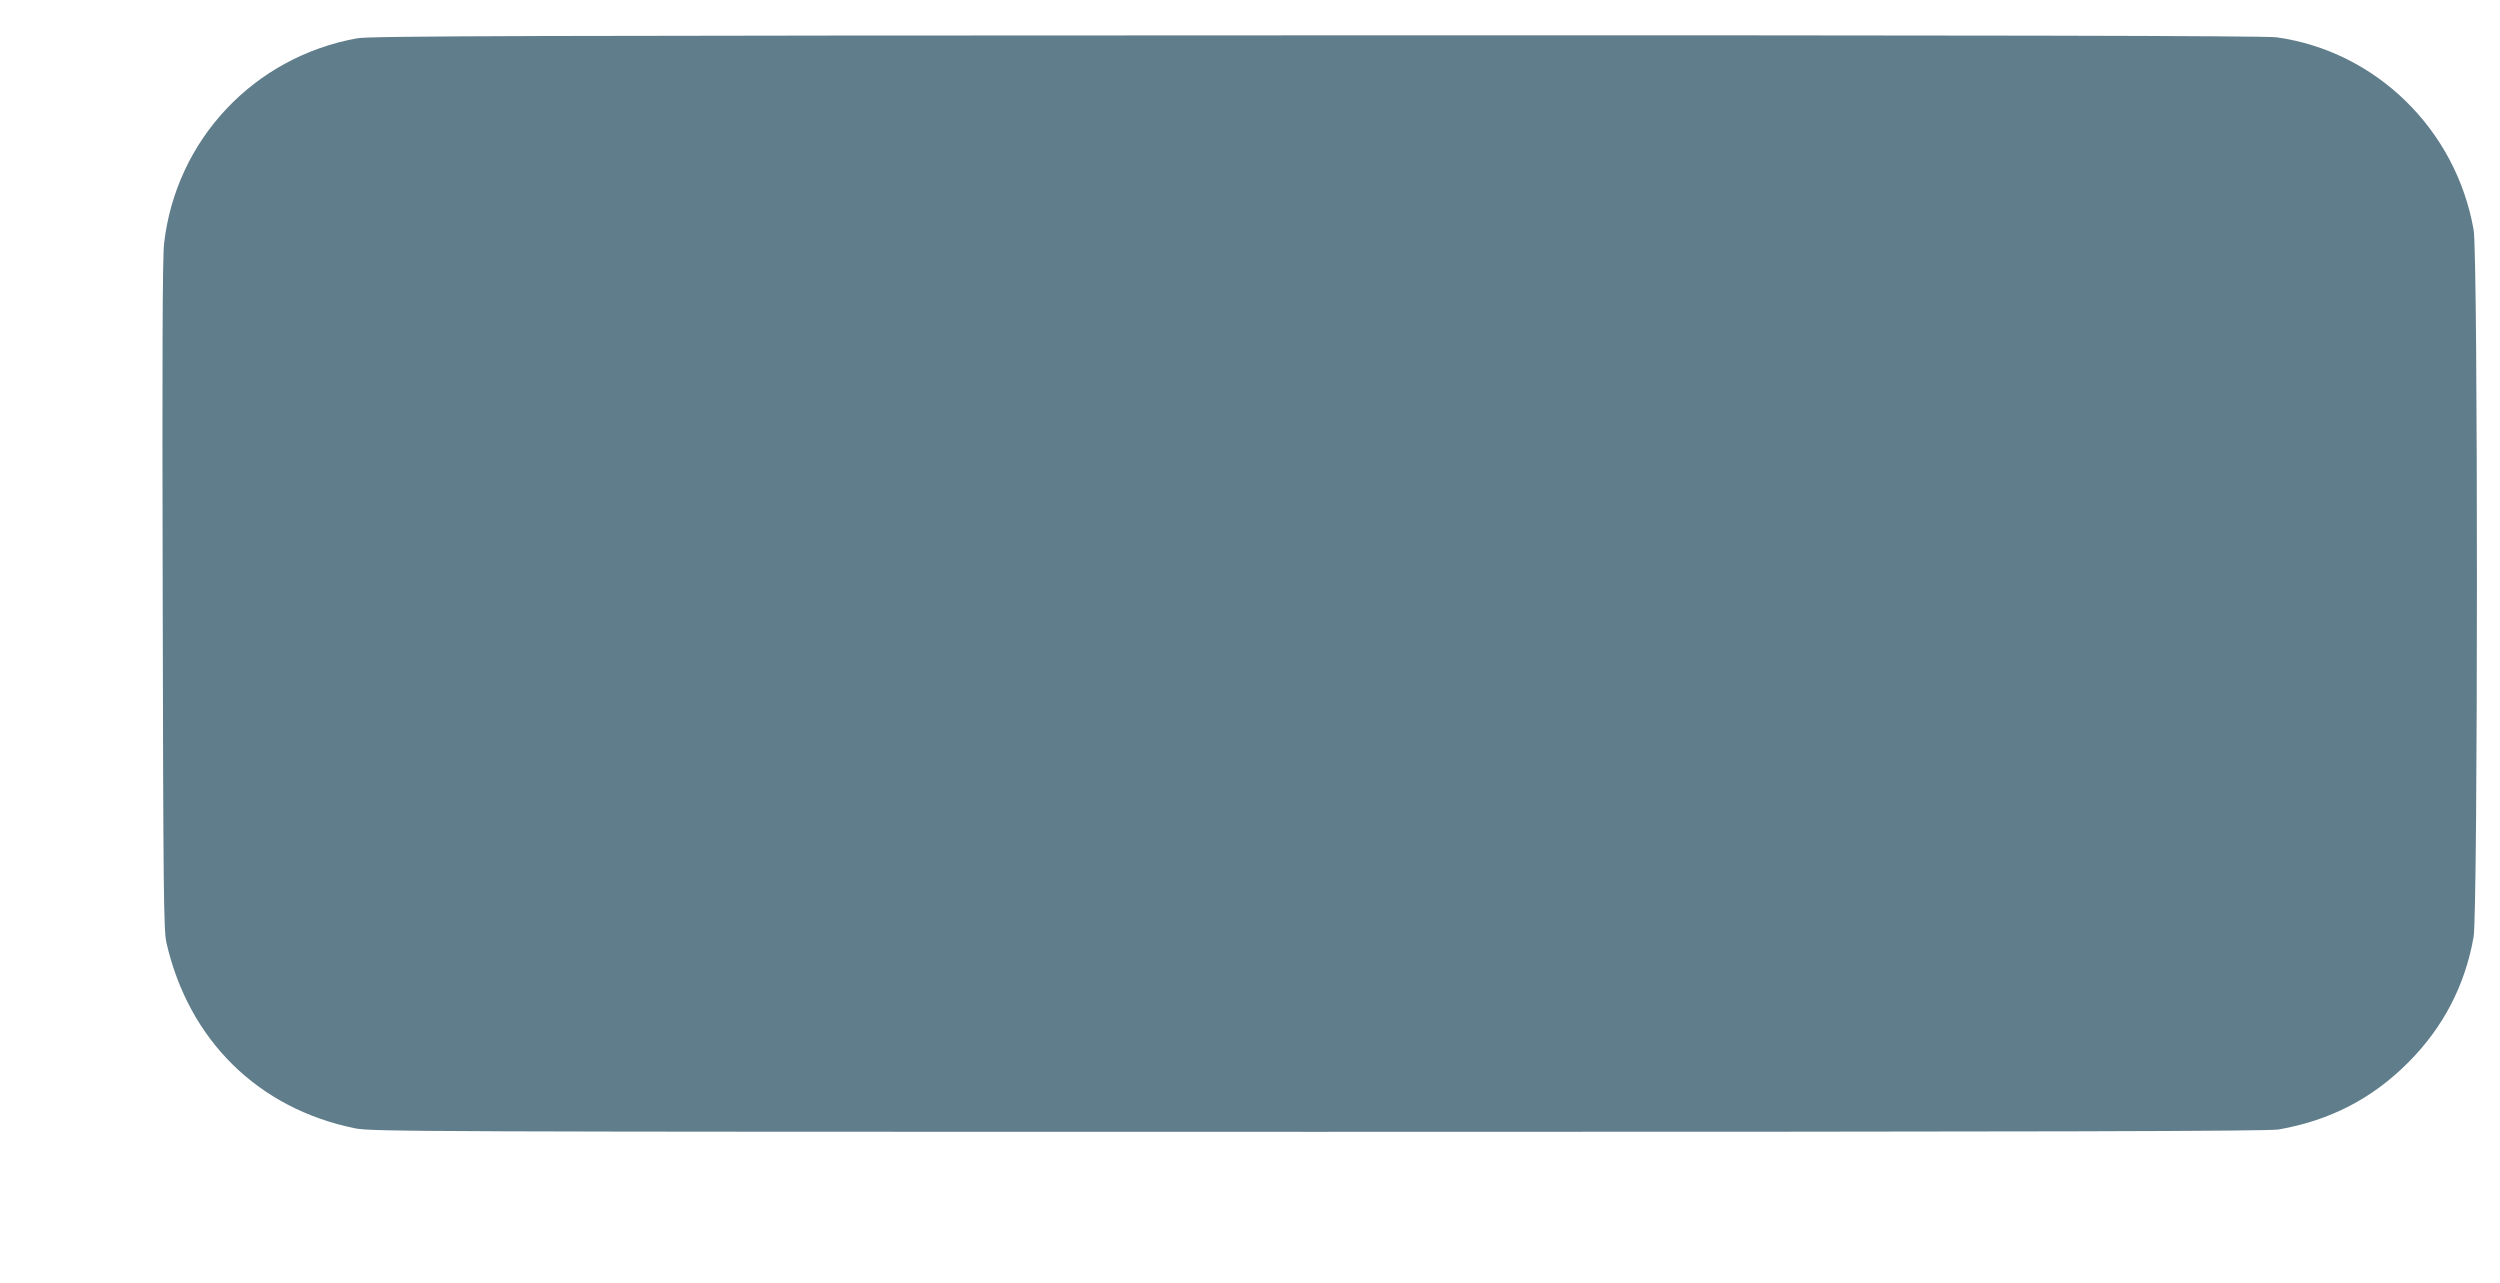 <?xml version="1.0" standalone="no"?>
<!DOCTYPE svg PUBLIC "-//W3C//DTD SVG 20010904//EN"
 "http://www.w3.org/TR/2001/REC-SVG-20010904/DTD/svg10.dtd">
<svg version="1.0" xmlns="http://www.w3.org/2000/svg"
 width="1280pt" height="657pt" viewBox="0 0 1280 657"
 preserveAspectRatio="xMidYMid meet">
<g transform="translate(0,657) scale(0.1,-0.1)"
fill="#607d8b" stroke="none">
<path d="M1829 6374 c-529 -95 -929 -520 -989 -1052 -8 -68 -10 -609 -7 -1802
3 -1524 5 -1713 19 -1776 114 -500 470 -850 966 -951 83 -17 331 -18 4932 -18
3794 0 4860 3 4916 12 263 46 480 158 664 343 180 180 292 397 335 644 22 132
23 3489 0 3619 -90 514 -500 915 -1009 986 -54 8 -1522 11 -4914 10 -4053 -1
-4849 -3 -4913 -15z"/>
</g>
</svg>
